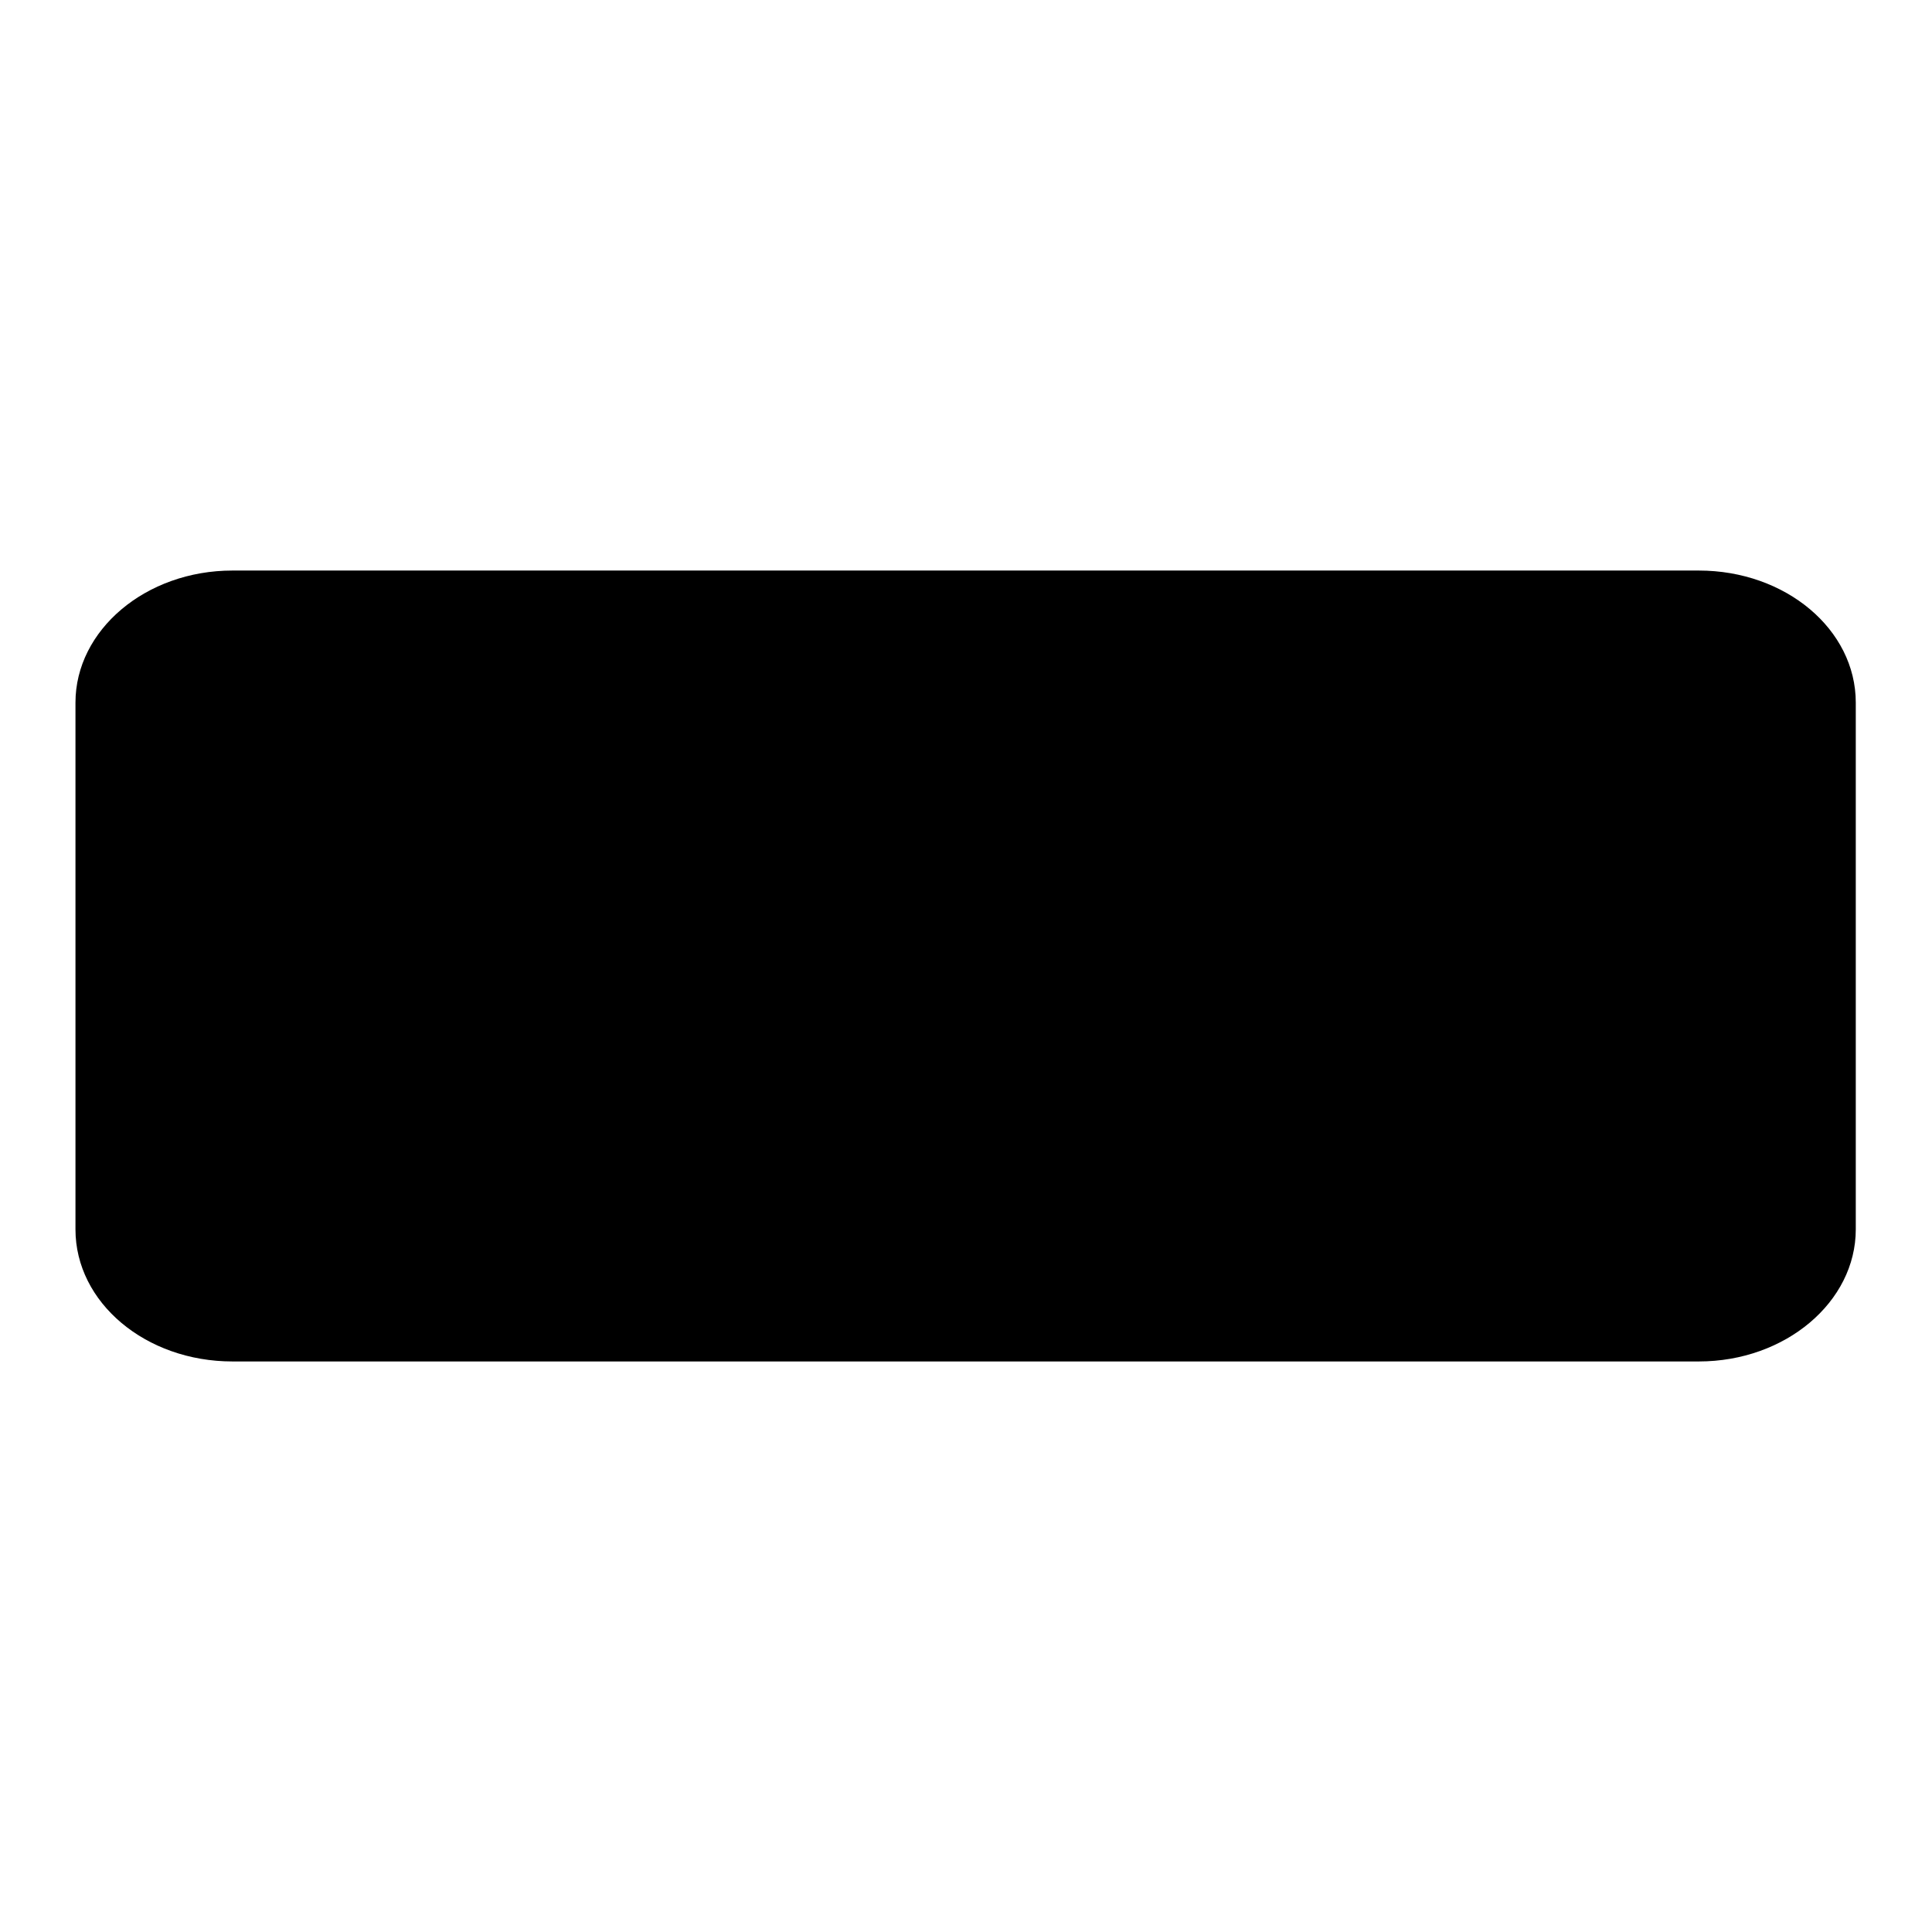 <?xml version="1.0" encoding="utf-8"?>
<!-- Svg Vector Icons : http://www.onlinewebfonts.com/icon -->
<!DOCTYPE svg PUBLIC "-//W3C//DTD SVG 1.1//EN" "http://www.w3.org/Graphics/SVG/1.1/DTD/svg11.dtd">
<svg version="1.1" xmlns="http://www.w3.org/2000/svg" xmlns:xlink="http://www.w3.org/1999/xlink" x="0px" y="0px" viewBox="0 0 256 256" enable-background="new 0 0 256 256" xml:space="preserve">
<g><g><path fill="#000000" d="M30.8,75.6h194.3c11.5,0,20.8,7.8,20.8,17.5v69.8c0,9.6-9.3,17.5-20.8,17.5H30.8c-11.5,0-20.8-7.8-20.8-17.5V93.1C10,83.5,19.3,75.6,30.8,75.6z"/></g></g>
</svg>